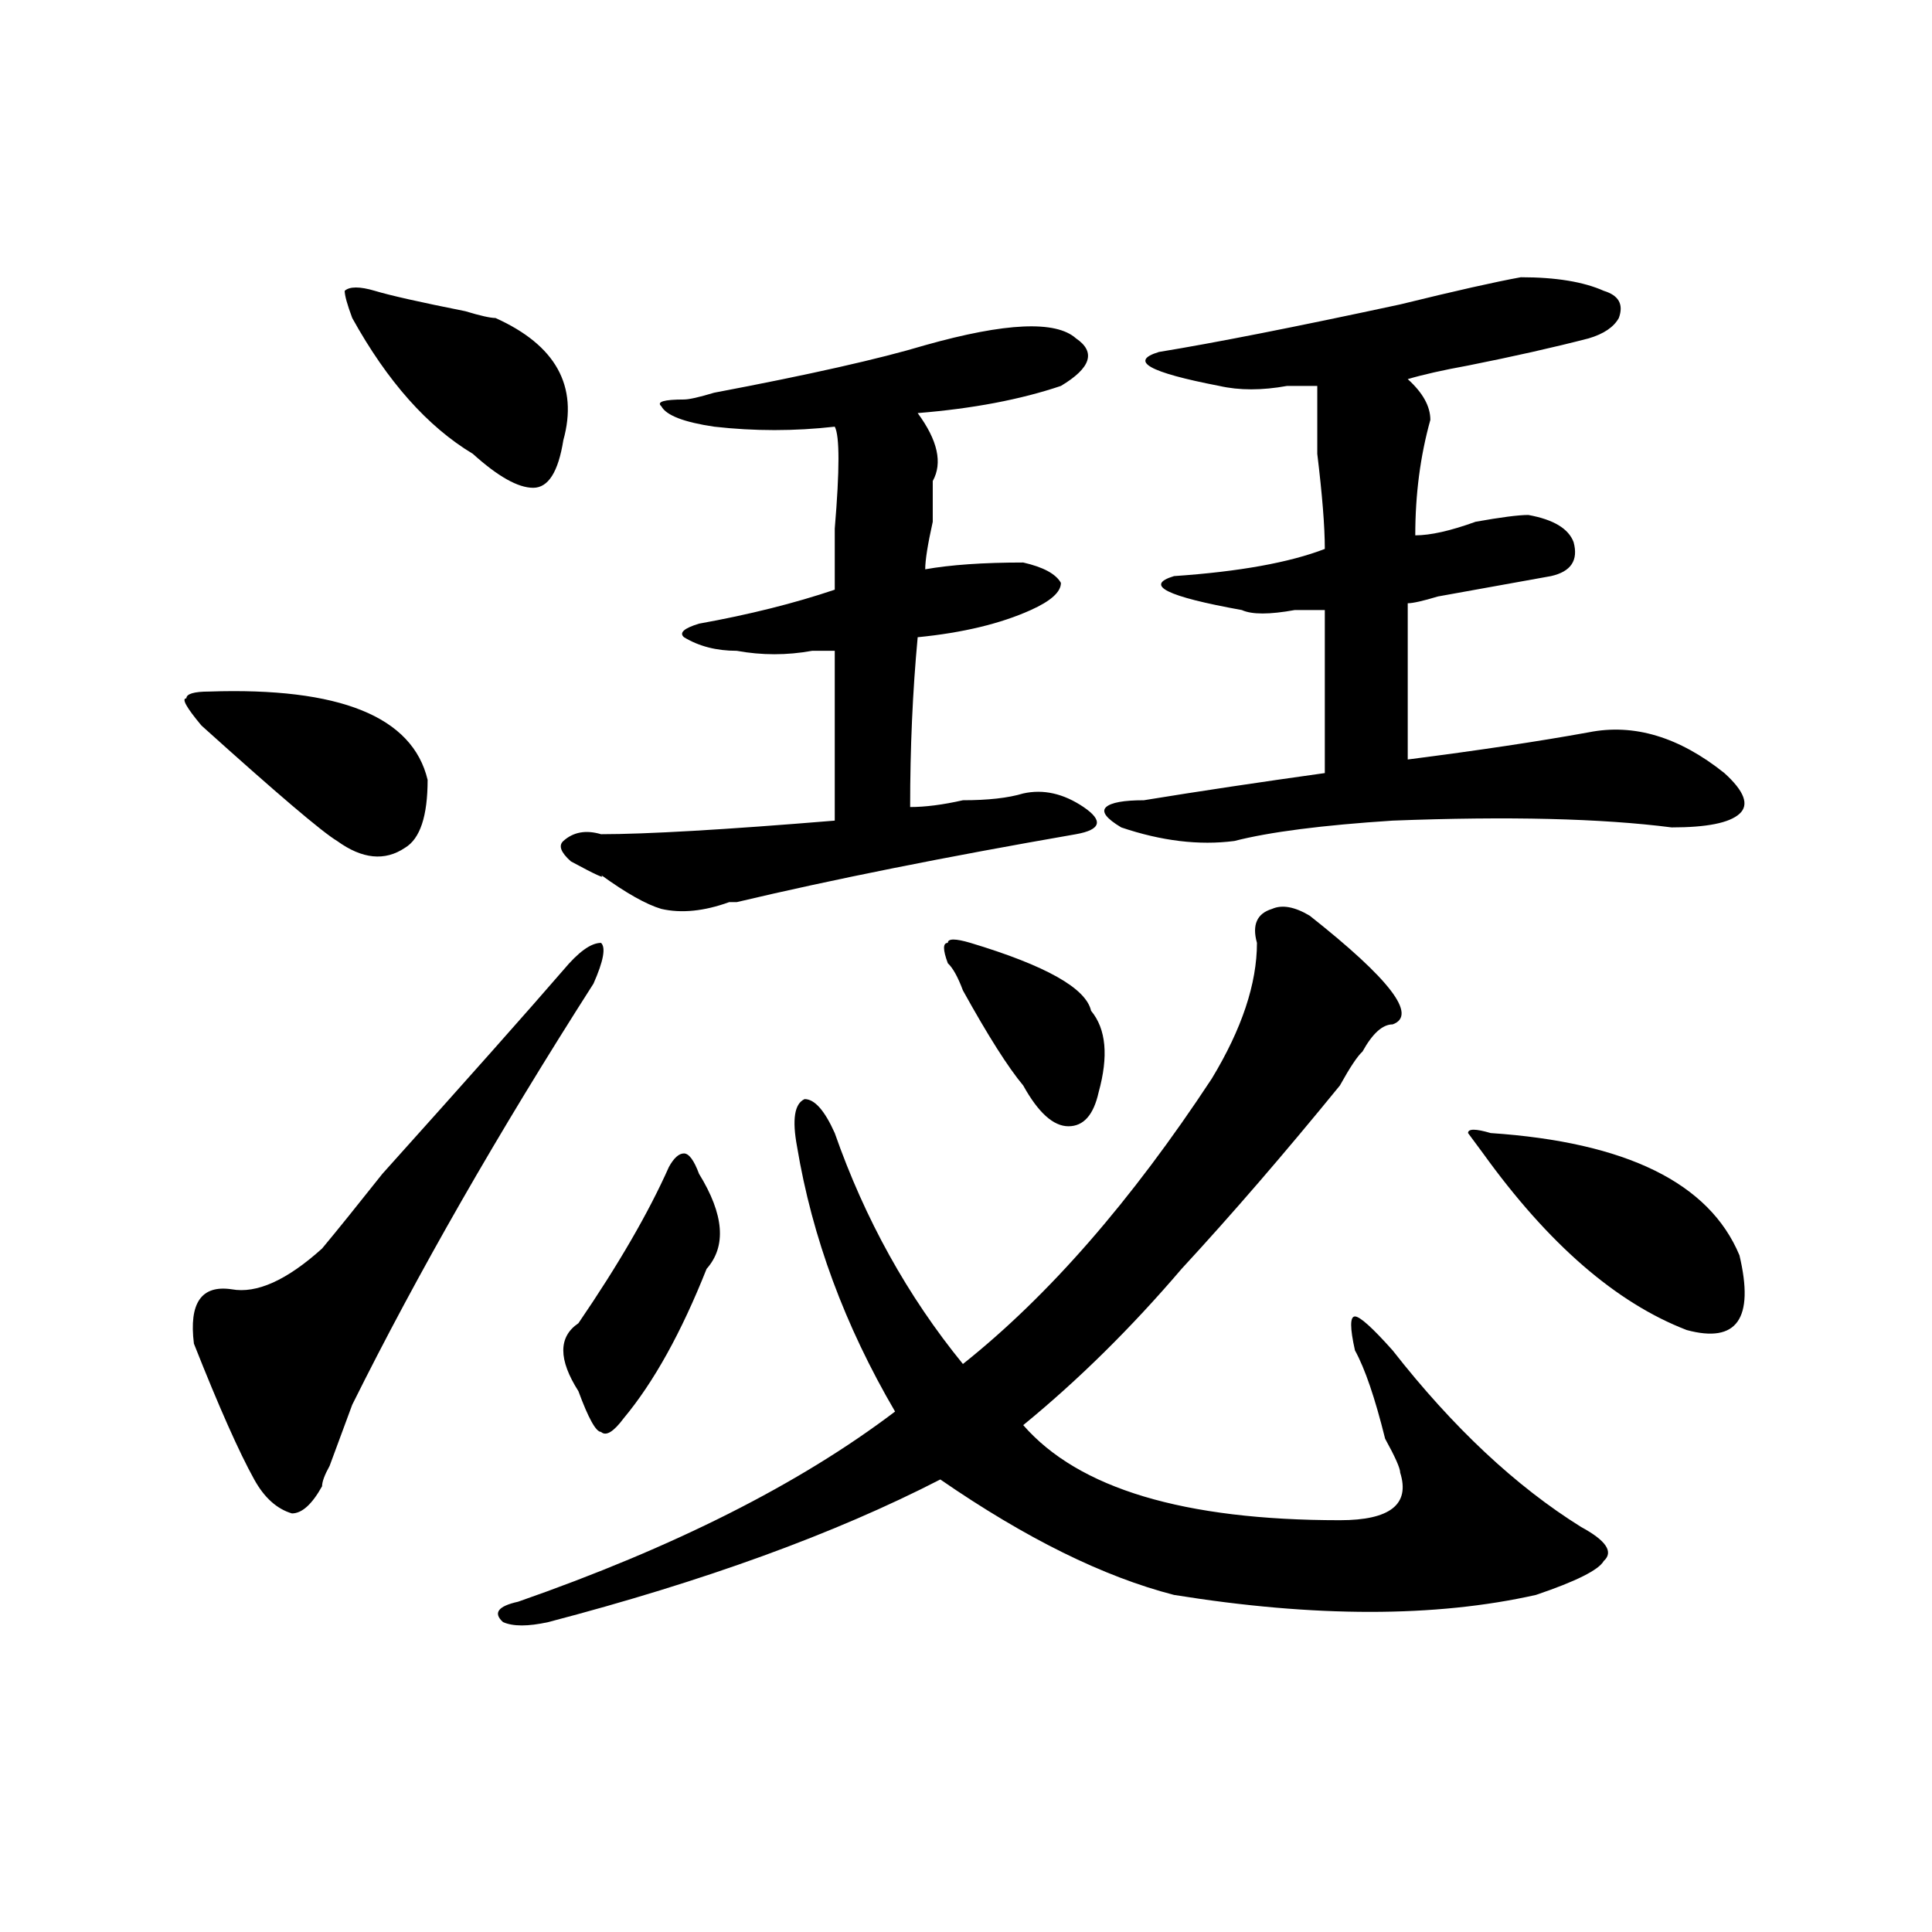 <?xml version="1.0" encoding="utf-8"?>
<!-- Generator: Adobe Illustrator 16.0.0, SVG Export Plug-In . SVG Version: 6.00 Build 0)  -->
<!DOCTYPE svg PUBLIC "-//W3C//DTD SVG 1.1//EN" "http://www.w3.org/Graphics/SVG/1.1/DTD/svg11.dtd">
<svg version="1.1" id="图层_1" xmlns="http://www.w3.org/2000/svg" xmlns:xlink="http://www.w3.org/1999/xlink" x="0px" y="0px"
	 width="1000px" height="1000px" viewBox="0 0 1000 1000" enable-background="new 0 0 1000 1000" xml:space="preserve">
<path d="M104.266,375.531c-7.805-9.338-10.427-14.063-7.805-14.063c0-2.307,3.902-3.516,11.707-3.516
	c67.62-2.307,105.363,12.909,113.168,45.703c0,18.787-3.902,30.487-11.707,35.156c-10.427,7.031-22.134,5.878-35.121-3.516
	C166.703,430.628,143.289,410.688,104.266,375.531z M291.578,502.094c7.805-9.338,14.269-14.063,19.512-14.063
	c2.562,2.362,1.28,9.394-3.902,21.094c-49.45,77.344-91.095,150.019-124.875,217.969c-2.622,7.031-6.524,17.578-11.707,31.641
	c-2.622,4.725-3.902,8.24-3.902,10.547c-5.243,9.394-10.427,14.063-15.609,14.063c-7.805-2.307-14.329-8.185-19.512-17.578
	c-7.805-14.063-18.231-37.463-31.219-70.313c-2.622-21.094,3.902-30.432,19.512-28.125c12.987,2.362,28.597-4.669,46.828-21.094
	c7.805-9.338,18.171-22.247,31.219-38.672C242.128,558.344,273.347,523.188,291.578,502.094z M194.02,150.531
	c7.805,2.362,23.414,5.878,46.828,10.547c7.805,2.362,12.987,3.516,15.609,3.516c31.219,14.063,42.926,35.156,35.121,63.281
	c-2.622,16.425-7.805,24.609-15.609,24.609s-18.231-5.823-31.219-17.578c-23.414-14.063-44.267-37.464-62.438-70.313
	c-2.622-7.031-3.902-11.7-3.902-14.063C180.972,148.224,186.215,148.224,194.02,150.531z M677.91,473.969
	c41.584,32.85,55.913,51.581,42.926,56.25c-5.244,0-10.427,4.725-15.609,14.063c-2.622,2.362-6.524,8.24-11.707,17.578
	c-28.658,35.156-55.975,66.797-81.949,94.922c-26.036,30.487-53.353,57.459-81.949,80.859
	c28.597,32.85,83.229,49.219,163.898,49.219c25.975,0,36.401-8.185,31.219-24.609c0-2.307-2.622-8.185-7.805-17.578
	c-5.244-21.094-10.427-36.31-15.609-45.703c-2.622-11.7-2.622-17.578,0-17.578c2.561,0,9.085,5.878,19.512,17.578
	c31.219,39.881,63.718,70.313,97.559,91.406c12.987,7.031,16.89,12.909,11.707,17.578c-2.622,4.669-14.329,10.547-35.121,17.578
	c-52.072,11.7-114.51,11.7-187.313,0c-36.463-9.394-76.767-29.278-120.973-59.766c-54.633,28.125-122.314,52.734-202.922,73.828
	c-10.427,2.307-18.231,2.307-23.414,0c-5.243-4.725-2.622-8.24,7.805-10.547c80.607-28.125,145.667-60.919,195.117-98.438
	c-26.036-44.494-42.926-90.197-50.73-137.109c-2.622-14.063-1.342-22.247,3.902-24.609c5.183,0,10.365,5.878,15.609,17.578
	c15.609,44.55,37.682,84.375,66.34,119.531c44.206-35.156,87.132-84.375,128.777-147.656c15.609-25.763,23.414-49.219,23.414-70.313
	c-2.622-9.338,0-15.216,7.805-17.578C663.581,468.146,670.105,469.3,677.91,473.969z M478.891,178.656
	c41.584-11.7,67.62-12.854,78.047-3.516c10.365,7.031,7.805,15.271-7.805,24.609c-20.854,7.031-45.548,11.755-74.145,14.063
	c10.365,14.063,12.987,25.817,7.805,35.156c0,2.362,0,9.394,0,21.094c-2.622,11.756-3.902,19.94-3.902,24.609
	c12.987-2.307,29.877-3.516,50.73-3.516c10.365,2.362,16.89,5.878,19.512,10.547c0,4.725-5.244,9.394-15.609,14.063
	c-15.609,7.031-35.121,11.756-58.535,14.063c-2.622,28.125-3.902,57.459-3.902,87.891c7.805,0,16.89-1.153,27.316-3.516
	c12.987,0,23.414-1.153,31.219-3.516c10.365-2.307,20.792,0,31.219,7.031c10.365,7.031,9.085,11.756-3.902,14.063
	c-67.682,11.756-126.217,23.456-175.605,35.156h-3.902c-13.049,4.725-24.756,5.878-35.121,3.516
	c-7.805-2.307-18.231-8.185-31.219-17.578c2.562,2.362-2.622,0-15.609-7.031c-5.243-4.669-6.524-8.185-3.902-10.547
	c5.183-4.669,11.707-5.822,19.512-3.516c23.414,0,63.718-2.307,120.973-7.031c0-28.125,0-57.403,0-87.891c-2.622,0-6.524,0-11.707,0
	c-13.049,2.362-26.036,2.362-39.023,0c-10.427,0-19.512-2.307-27.316-7.031c-2.622-2.307,0-4.669,7.805-7.031
	c25.975-4.669,49.389-10.547,70.242-17.578c0-7.031,0-17.578,0-31.641c2.561-30.433,2.561-48.011,0-52.734
	c-20.854,2.362-41.646,2.362-62.438,0c-15.609-2.308-24.756-5.823-27.316-10.547c-2.622-2.308,1.28-3.516,11.707-3.516
	c2.561,0,7.805-1.153,15.609-3.516C419.014,193.927,455.477,185.688,478.891,178.656z M346.211,604.047
	c2.561-4.669,5.183-7.031,7.805-7.031c2.561,0,5.183,3.516,7.805,10.547c12.987,21.094,14.268,37.519,3.902,49.219
	c-13.049,32.85-27.316,58.612-42.926,77.344c-5.243,7.031-9.146,9.394-11.707,7.031c-2.622,0-6.524-7.031-11.707-21.094
	c-10.427-16.369-10.427-28.125,0-35.156C320.175,654.475,335.784,627.503,346.211,604.047z M490.598,498.578
	c-2.622-7.031-2.622-10.547,0-10.547c0-2.307,3.902-2.307,11.707,0c39.023,11.756,59.815,23.456,62.438,35.156
	c7.805,9.394,9.085,23.456,3.902,42.188c-2.622,11.756-7.805,17.578-15.609,17.578s-15.609-7.031-23.414-21.094
	c-7.805-9.338-18.231-25.763-31.219-49.219C495.78,505.609,493.158,500.94,490.598,498.578z M787.176,143.5
	c18.17,0,32.499,2.362,42.926,7.031c7.805,2.362,10.365,7.031,7.805,14.063c-2.622,4.724-7.805,8.239-15.609,10.547
	c-18.231,4.724-39.023,9.394-62.438,14.063c-13.049,2.362-23.414,4.724-31.219,7.031c7.805,7.031,11.707,14.063,11.707,21.094
	c-5.244,18.786-7.805,38.672-7.805,59.766c7.805,0,18.17-2.307,31.219-7.031c12.987-2.307,22.072-3.516,27.316-3.516
	c12.987,2.362,20.792,7.031,23.414,14.063c2.561,9.394-1.342,15.271-11.707,17.578c-13.049,2.362-32.561,5.878-58.535,10.547
	c-7.805,2.362-13.049,3.516-15.609,3.516c0,30.487,0,57.459,0,80.859c36.401-4.669,67.62-9.338,93.656-14.063
	c23.414-4.669,46.828,2.362,70.242,21.094c10.365,9.394,12.987,16.425,7.805,21.094c-5.244,4.725-16.951,7.031-35.121,7.031
	c-36.463-4.669-84.571-5.822-144.387-3.516c-36.463,2.362-63.779,5.878-81.949,10.547c-18.231,2.362-37.743,0-58.535-7.031
	c-7.805-4.669-10.427-8.185-7.805-10.547c2.561-2.307,9.085-3.516,19.512-3.516c28.597-4.669,59.815-9.338,93.656-14.063
	c0-32.794,0-60.919,0-84.375c-2.622,0-7.805,0-15.609,0c-13.049,2.362-22.134,2.362-27.316,0
	c-39.023-7.031-50.73-12.854-35.121-17.578c33.779-2.307,59.815-7.031,78.047-14.063c0-11.7-1.342-28.125-3.902-49.219
	c0-16.37,0-28.125,0-35.156c-5.244,0-10.427,0-15.609,0c-13.049,2.362-24.756,2.362-35.121,0
	c-36.463-7.031-46.828-12.854-31.219-17.578c28.597-4.669,70.242-12.854,124.875-24.609
	C753.335,150.531,774.127,145.862,787.176,143.5z M767.664,597.016l-7.805-10.547c0-2.307,3.902-2.307,11.707,0
	c70.242,4.725,113.168,25.818,128.777,63.281c7.805,32.85-1.342,45.703-27.316,38.672
	C836.564,674.359,801.443,643.928,767.664,597.016z"/>
</svg>
